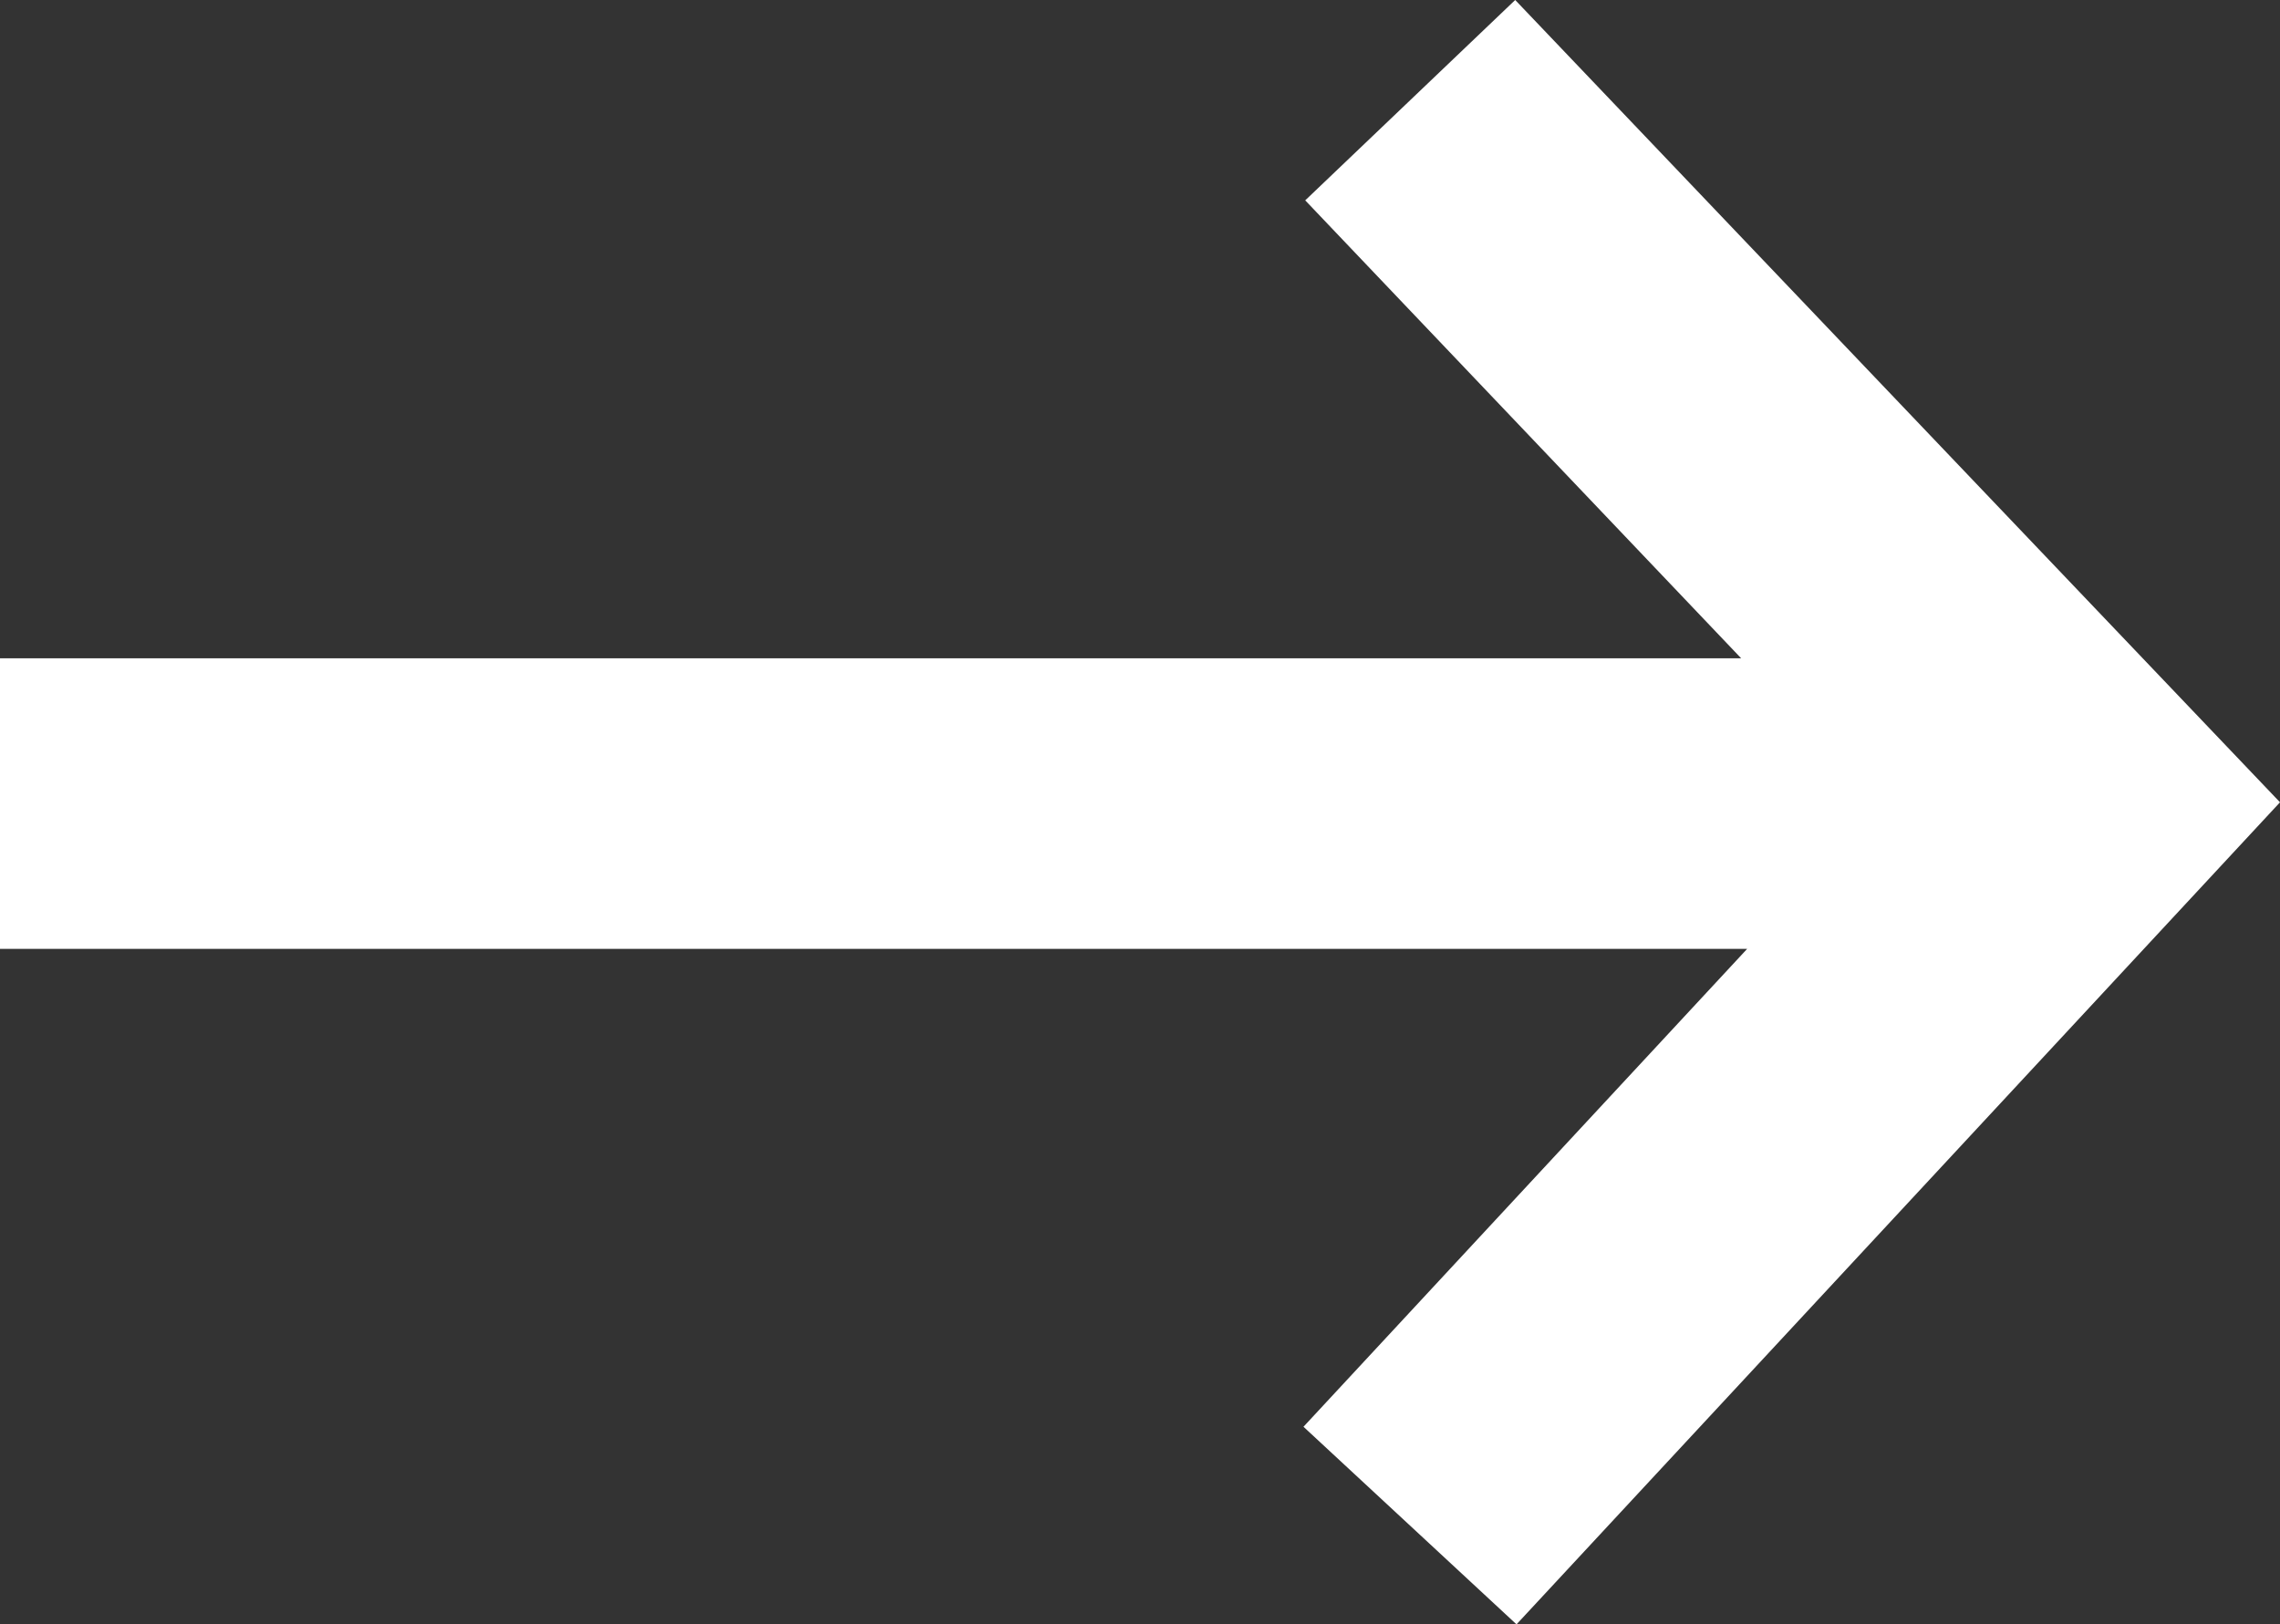 <svg xmlns="http://www.w3.org/2000/svg" width="15.69" height="11.18" viewBox="0 0 15.69 11.18">
  <rect x="0" y="0" width="15.69" height="11.18" fill="#333333" stroke="none"/>
  <path id="arrow-2-white" d="M8.97,9.82l3.053-3.289H0v-2H11.982l-3-3.152L10.427,0,15.69,5.522,10.436,11.18Z" fill="#fff"/>
</svg>
